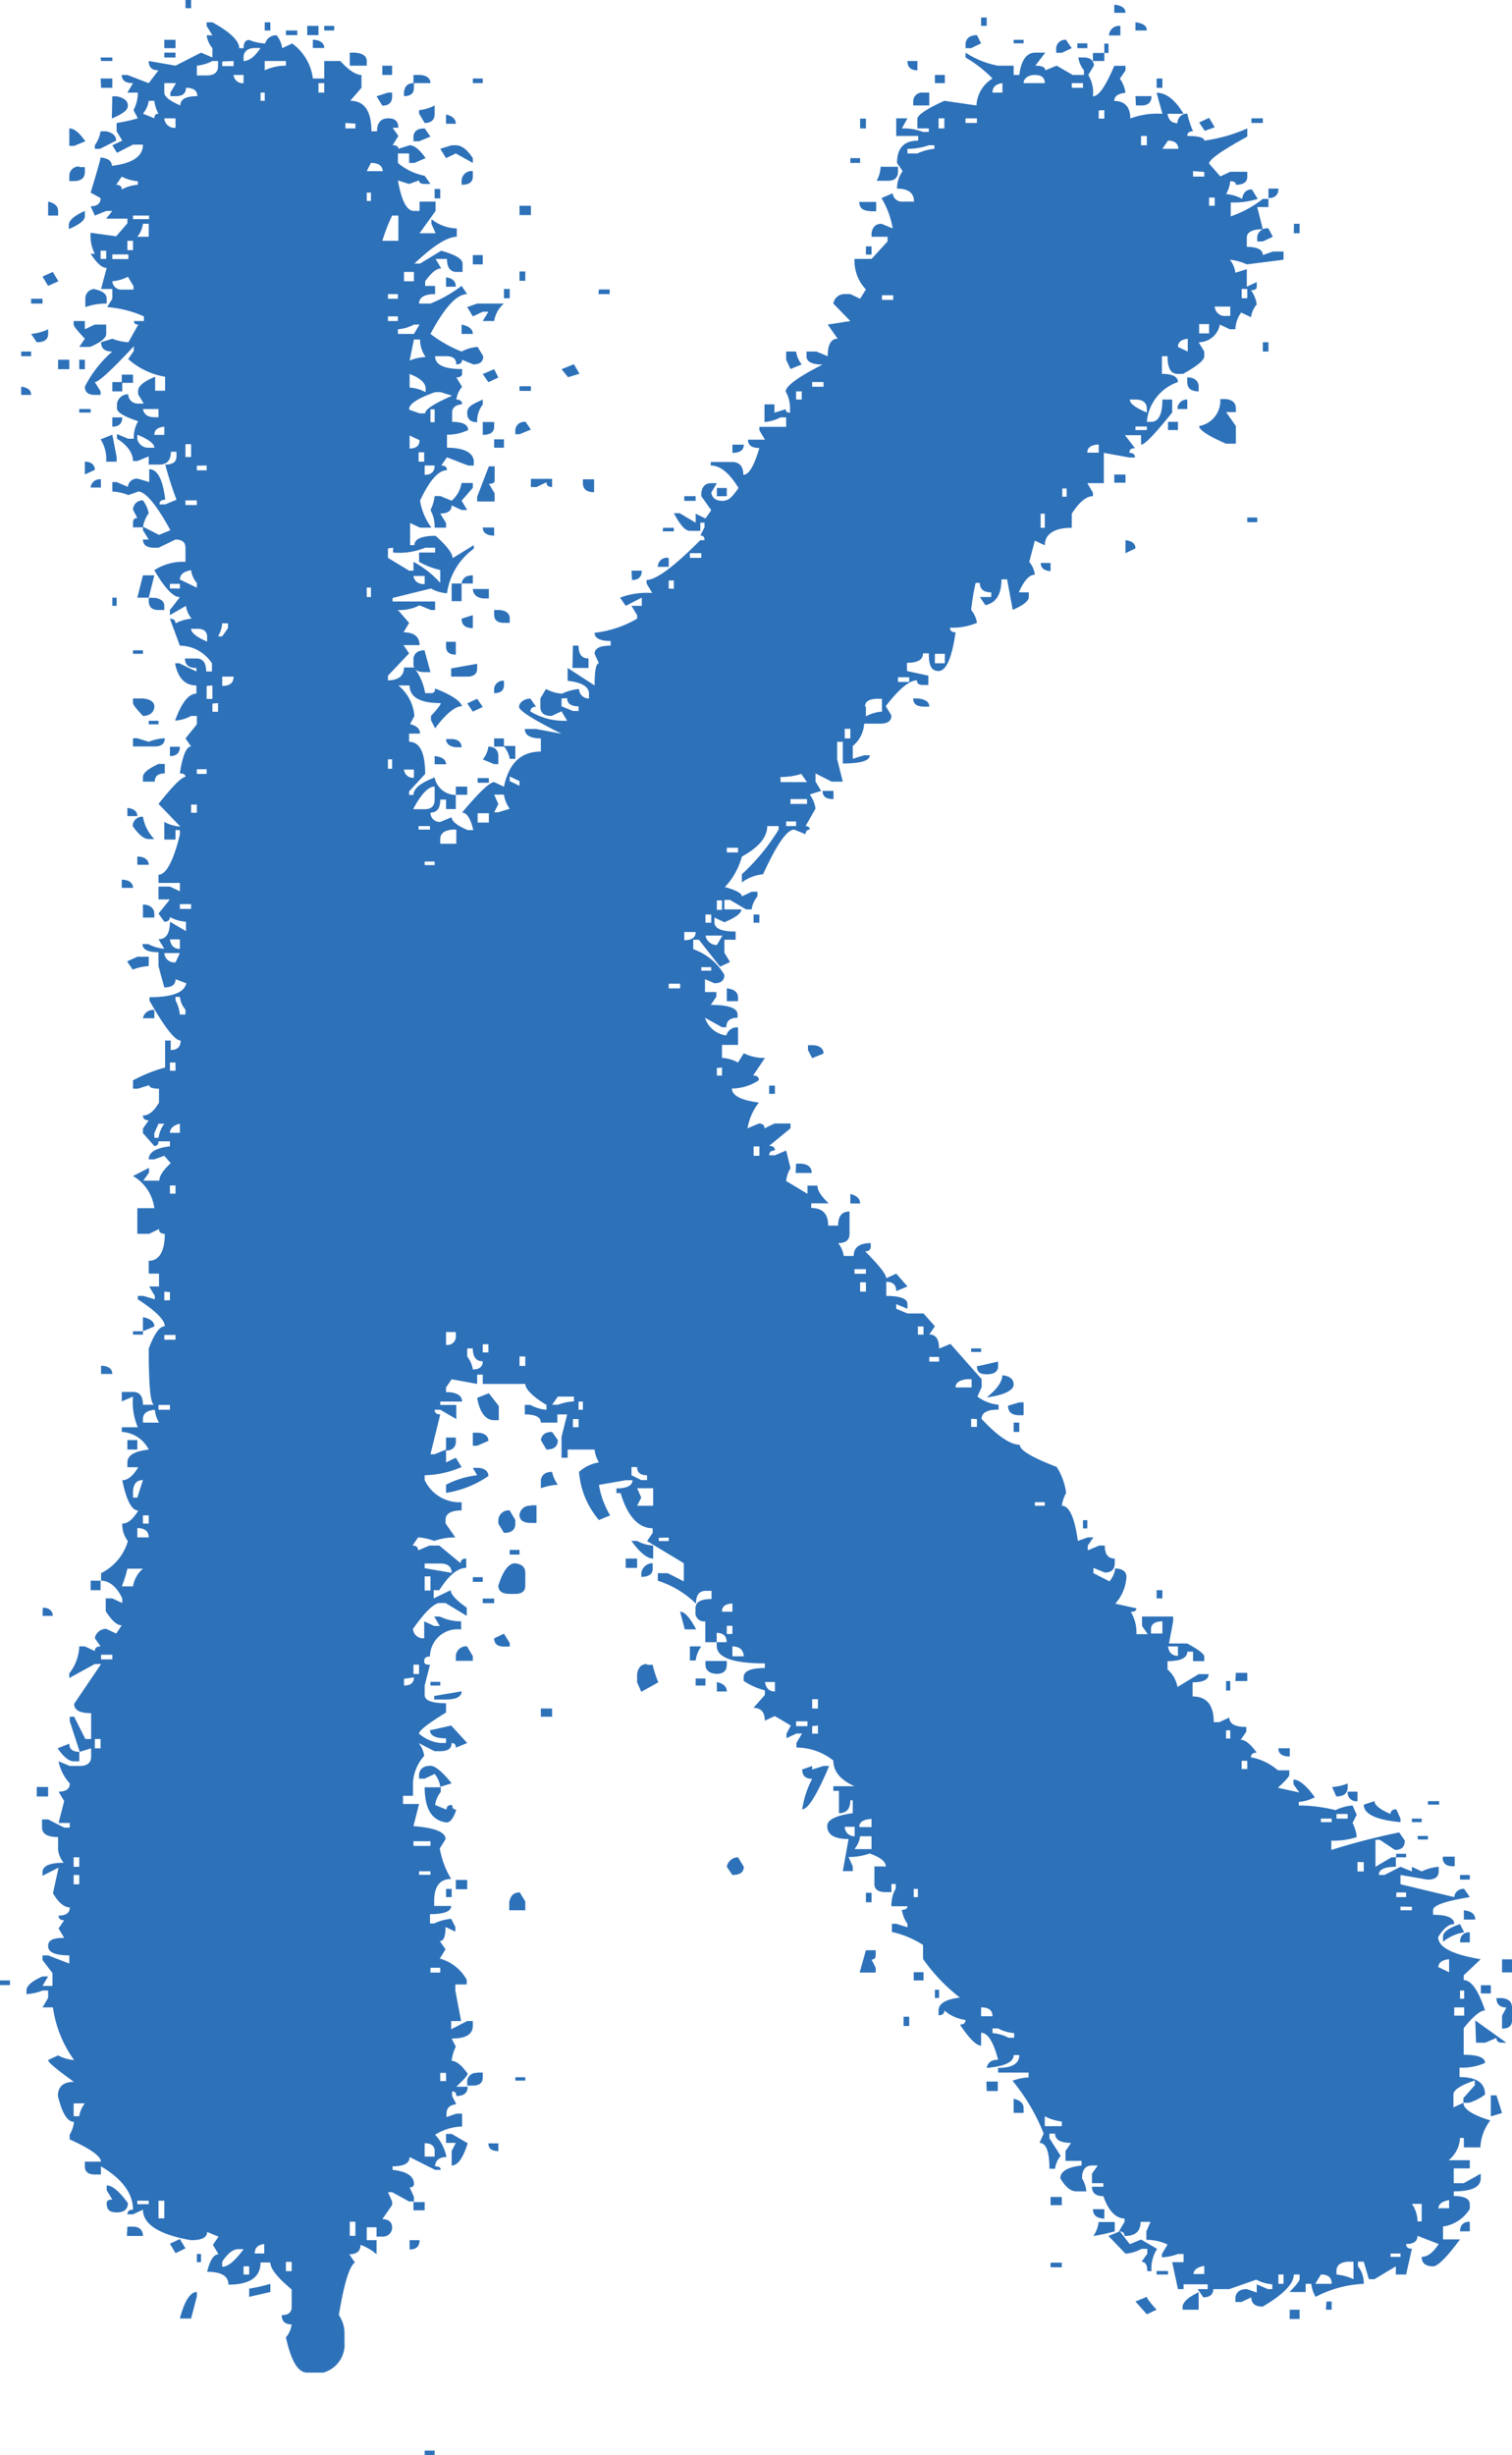 <svg xmlns="http://www.w3.org/2000/svg" viewBox="0 0 94.24 152.93"><g id="Layer_2" data-name="Layer 2"><g id="Layer_1-2" data-name="Layer 1"><path d="M0,123.37H.62v.29H0ZM1.32,21.9h.62v.29H1.32Zm0,2.19c.42.05.62.22.62.51H1.32ZM12.88,1.39h.36C14.35,2,14.91,2.55,14.91,3h.27c0-.34.12-.51.35-.51a3,3,0,0,0,1,.22.69.69,0,0,1,.71-.51,1.65,1.65,0,0,1,.35.8l.62-.29A3.16,3.16,0,0,1,19.5,4.89h.71V3.8h1q.8.87,1.32.87v.8l-.7.81c.88,0,1.32.63,1.32,1.9h.35c0-.54.24-.81.71-.81s.62.25.62.59h-.36l.36.51-.36.58c.24,0,.36.07.36.22l.7-.22c.3,0,.62.27,1,.8l-.7.3H25.5V9.56h-.7v.59a3.64,3.64,0,0,0,1.67.8l.36.51h-.36c-.23,0-.35-.07-.35-.22l-.62.22-.7-.22c.23,1.27.55,1.9,1,1.9h.35v-.58h1v.58l-1,1.39h1l-.26-.59v-.29a2.64,2.64,0,0,0,1.58.58v.52c-.59,0-1.47.56-2.64,1.67h.35l1.32-.8c.89.25,1.33.51,1.33.8v.52h-.36c-.41,0-.61-.27-.61-.81h-.71l.35.59c-.29,0-.61.26-1,.8v.29h.62v.51c-.65,0-1,.2-1,.59h.71a8.42,8.42,0,0,0,1.94-1.1l.35.51c-.65,0-1.41.83-2.29,2.48a8,8,0,0,0,1.94,1.1,2.52,2.52,0,0,1,1-.29l.35.58c0,.34-.21.51-.62.51l-.7-.29c0,.2-.12.29-.36.29,0-.34-.2-.51-.61-.51h-.71c0,.54.56.8,1.68.8v.3c0,.14-.12.22-.36.22l.36.58a1.6,1.6,0,0,0-.36.8c.24,0,.36.1.36.29-.42.05-.62.22-.62.52v.58c.65,0,1,.17,1,.51a3,3,0,0,1-1.32.29v.81c1.11,0,1.67.34,1.67.87V29h-.35l-1.32-.51-.36.51c.24,0,.36.1.36.29-.53,0-1.09.64-1.68,1.9a3.91,3.91,0,0,0,.71,1.68h-.71l-.62-.29v1.38h.27c0-.38.44-.58,1.32-.58.71.63,1.06,1.1,1.06,1.39l1.32-.81v.22a4.14,4.14,0,0,0-1.67,2.78,2.4,2.4,0,0,1-1-.3l-2.39.59v.22h2.65V38h-.26l-.71-.29A2.74,2.74,0,0,1,24.8,38l.7.8-.35.59c.65,0,1,.27,1,.8h-1l.35.51-1.32,1.39v.29c.64,0,1-.27,1-.8h.62a3.56,3.56,0,0,1,.7,1.6h.36c.17,0,.26-.09.26-.29,1,.39,1.56.76,1.68,1.1-.42,0-1,.46-1.68,1.38l-.26-.51V44.6c.41-.44.61-.7.61-.8-1.29,0-1.94-.37-1.94-1.1h-.7a2.76,2.76,0,0,1,1,1.9l-.27.51c.41.1.62.29.62.59H25.5v.51c.65,0,1,.65,1,2l-1,1.09v.22h.27c0-.39.44-.75,1.32-1.09a1.34,1.34,0,0,0,1.32,1.09v.88H27.8v-.59h-.36c0,.54-.2.81-.61.81a.57.57,0,0,0,.61.58l.71-.29c0,.24.32.51,1,.8h.35c-.17-.73-.41-1.09-.7-1.09,1.06-1.27,1.73-1.9,2-1.9l.61.29c.3-1.46,1.06-2.19,2.3-2.19V46c-.65,0-1-.2-1-.59h.7l1.59.3c-1.76-.88-2.65-1.44-2.65-1.68s.3-.51.71-.51l.35.51c-.23,0-.35.1-.35.29a4.06,4.06,0,0,0,1.94.58h.35L35,44.31l-.62.29c-.47,0-.7-.19-.7-.58v-.51l.35-.59a2.4,2.4,0,0,0,1,.29,3.2,3.2,0,0,1,1.06-.29.6.6,0,0,0,.62.59v-.3c0-.43-.44-.7-1.33-.8v-.8l1.68,1.09q0-1.38.27-1.38l-.27-.59c0-.34.32-.51,1-.51v-.29c-.65,0-1-.17-1-.51a6.75,6.75,0,0,0,2.65-.88v-.22l-.35-.58H40v-.51l-1,.51-.35-.51a4.81,4.81,0,0,1,2-.29l-.35-.59v-.22c.58,0,1.7-.82,3.35-2.48h.26c0-.19-.08-.29-.26-.29l.26-.51v-.29h-.26v.51H43c-.29,0-.61-.37-1-1.1h.36l1,.59V32l.61.3.36-.52-.62-.87v-.22c.06-.39.26-.59.62-.59h.35l-.35.59c.06.34.29.51.7.51s.62-.27,1-.8C45.44,29.44,44.88,29,44.3,29v-.22h1.32c.47,0,.71.27.71.8.35,0,.67-.56,1-1.67-.47,0-.71-.18-.71-.52h1.06l-.35-.58v-.22H49V26h-.35a2.57,2.57,0,0,1-1,.29v-1.1h.62v.52l.7-.22c0,.14.09.22.27.22v-.22a2.06,2.06,0,0,0-.27-1.1c0-.34.77-.9,2.3-1.68-.65,0-1-.17-1-.51V21.9h.62l.7.29c0-.73.21-1.09.62-1.09l-.62-.88L53,20l-1.06-1.09a.7.7,0,0,1,.7-.59H53l.61.29.36-.58a2.59,2.59,0,0,1-.71-1.9h1.06l1-1.09v-.29h-1v-.22c.06-.39.26-.59.62-.59l.7.29a5.32,5.32,0,0,0-.7-1.89l.7-.3a.57.57,0,0,0,.62.52h.71c0-.54-.36-.81-1.06-.81a1.84,1.84,0,0,1,.35-1.09l-.35-.51c0-.93.44-1.39,1.32-1.39V8.47H55.86V7.37h.7L56.21,8a3.37,3.37,0,0,1,1.32.22h.36V8h-.71V7.37c.06-.24.62-.61,1.68-1.09l2,.29a2.09,2.09,0,0,1,1-1.68,7.88,7.88,0,0,0-1.68-1.31v-.3a5.7,5.7,0,0,0,2,.81h1v.58h.35c.12-.92.45-1.39,1-1.39h.62l-.62.81c.42,0,.62.1.62.29l.71-.29,1,.58h.7V4.38a1.65,1.65,0,0,1-.35-.8h.35c.42,0,.62.22.62.51l-.35.58A2.1,2.1,0,0,1,68.12,6c.36,0,.8-.64,1.33-1.9h.7v.29l-.35.51a2,2,0,0,1,.35.88c-.47.05-.7.22-.7.51.64,0,1,.36,1,1.09a4.81,4.81,0,0,1,2-.29l-.36-1.31c.59,0,1.15.43,1.68,1.31h-1c.06.39.26.58.62.58A.58.58,0,0,1,74,7.08a6.36,6.36,0,0,0,.36,1.1c-.24,0-.36.09-.36.29.71,0,1.06.1,1.06.29A9.82,9.82,0,0,0,77.74,8v.51c-1.59.87-2.38,1.43-2.38,1.68l.7.8.62-.29h1.06V11c0,.34-.23.51-.71.51,0-.15-.11-.22-.35-.22a2,2,0,0,1-.26.8,2.45,2.45,0,0,1,1,.3c.06-.39.26-.59.61-.59l.36.59a4.87,4.87,0,0,1-1.68.22v.87a6.82,6.82,0,0,0,2-1.09h.35v.51h-.7l.35,1.38c-.65,0-1,.18-1,.52v.58c.65,0,1,.17,1,.51l.62-.22H80v.51l-2.29.29a3.2,3.2,0,0,0-1.06-.29,1.55,1.55,0,0,1,.35.81l.71-.22v1.09l.62-.29v.29c0,.15-.12.22-.36.22a2,2,0,0,1,.36.88,1.6,1.6,0,0,0-.36.8l-.61-.29A1.85,1.85,0,0,0,77,20.51h-.35l-.62-.29a1.34,1.34,0,0,1-1.32,1.1l.35.58v.29c0,.25-.44.61-1.32,1.1h-.35c-.42,0-.62-.37-.62-1.1h-.35v1.1c.64,0,1,.17,1,.51a2.87,2.87,0,0,0-1.94,2.48h.26c.47,0,.71-.46.71-1.39h.61v.81c-1.06,1.31-1.7,2-1.94,2v-.59h-1l.62.81c-.24,0-.35.09-.35.29.23,0,.35.1.35.29h-.35l-1.59-.29v1.89H67.77l.35.59v.22c-.41,0-.85.36-1.32,1.09v.88c-1.12,0-1.68.41-1.68,1.09l-.62-.29L64.15,35a1.56,1.56,0,0,1,.35.8c-.35,0-.67.37-1,1.1h.62v.29c0,.24-.32.51-1,.8l-.35-1.9h-.35c0,.93-.33,1.46-1,1.61l-.35-.51h.71v-.29c-.47,0-.71-.2-.71-.59h-.26A14.36,14.36,0,0,0,60.53,38a1.6,1.6,0,0,1,.36.8,3.92,3.92,0,0,1-1.68.3c0,.19.12.29.35.29-.23,1.6-.59,2.41-1.06,2.41s-.61-.37-.61-1.1h-.36c0,.39-.32.59-1,.59v.51l1.33.29v.58h-.36c-.23,0-.35-.09-.35-.29-.47,0-1.12.54-1.94,1.61l.35.58c0,.34-.23.51-.7.51h-1a1.91,1.91,0,0,1-.71,1.39v.8l.71-.22h.35q0,.51-1.68.51V46.21h-.35V47.3l.35,1.39h-.7l-1-.51v.51l.35.58-.71.22a2,2,0,0,1,.36.88l-.62,1.09c.17,0,.26.08.26.22-.17,0-.26.1-.26.29l-.71-.29c-.47,0-1.12,1-1.94,2.78a2.63,2.63,0,0,0-1.32.51v-.51a12.94,12.94,0,0,0,2.29-2.78v-.22h-.71c0,.69-.52,1.32-1.58,1.9a4.46,4.46,0,0,1-1.06,1.9c.7.19,1.06.39,1.06.58l.61-.29h.36v.29a1.59,1.59,0,0,0-.36.81h-.35l-1-.59h-.35v.59h1.06c0,.24-.36.51-1.06.8l-.62-.29v.29c0,.39.44.58,1.32.58v.51h-.7v.81l.35.58-.62.29-1.32-1.68h-.35v.59a3.62,3.62,0,0,1,1.94,1.6c0,.35-.21.52-.62.52L43.94,61v.8h.71v.29l-.35.51c1.11,0,1.67.2,1.67.59v.21c-.47,0-.7.2-.7.59H45l-1.06-.59a1.59,1.59,0,0,0,1.33,1.1A.69.69,0,0,1,46,64v1.09H45v.81a2.36,2.36,0,0,1,1,.29l.36-.58a2.74,2.74,0,0,0,1.32.29L46.94,67c.24,0,.36.1.36.29a3.07,3.07,0,0,1-1.68.52c0,.43.56.73,1.68.87a3.64,3.64,0,0,0-.71,1.61l.71-.3c.23,0,.35.1.35.3l.62-.3h1v.3l-1.33,1.09c.24,0,.36.1.36.29q-.36,0-.36.3h.36l.7-.3.27,1.1a1.9,1.9,0,0,0-.27.8l1.33.8v-.51h.62c0,.3.23.66.7,1.1H50.56v.29c.71,0,1.06.37,1.06,1.1h.62c0-.59.23-.88.71-.88v1.39c0,.39-.24.58-.71.58a1.65,1.65,0,0,1,.35.8h.62c0-.53.35-.8,1.06-.8v.22c0,.19-.12.29-.35.29q1.32,1.32,1.32,1.68l.62-.29.7.8-.7.29c0-.39-.21-.58-.62-.58v.88q1.32,0,1.32.51v.29l-.7-.29v.29l.7.29h1l.71.8-.35.51c.41,0,.61.3.61.88l.71-.29,1.94,2.19v.51l-.26.58a2.63,2.63,0,0,0,1.32.51v.3c-.71,0-1.06.19-1.06.58,1,1.07,1.79,1.61,2.38,1.61,0,.34.77.8,2.3,1.38A3.94,3.94,0,0,1,66.45,93a2.46,2.46,0,0,0-.27.8c.47,0,.8.73,1,2.19l.62-.22h.35l-.35.51v.3l.71-.3h.35c0,.54.2.81.62.81v.29c0,.39-.21.58-.62.58l-.71-.29V98l1,.51a1.56,1.56,0,0,0,.36-.8c.47,0,.7.22.7.51a2.7,2.7,0,0,1-.7,1.68l1.32.29c0,.15-.12.22-.35.22a2.46,2.46,0,0,1,.35,1.39h.71l-.36-.51v-.59h1.94v.3l-.26,1.38H74c.71.39,1.06.66,1.06.81v.29h-.7v-.59H74c0,.39-.41.59-1.23.59V104a1.84,1.84,0,0,1,.62,1.09l1.32-.8h.62c0,.34-.33.51-1,.51v.88c.88,0,1.32.53,1.32,1.6h.35l.62-.29c0,.39.35.59,1.06.59v.29l-.35.51c.29,0,.61.27,1,.8-.24,0-.36.1-.36.29a3.56,3.56,0,0,1,1.68.81h.71v.29c0,.1-.24.36-.71.8l1.33.29-.36-.51v-.29c.36,0,.8.37,1.33,1.1a2.62,2.62,0,0,1-1,.29v.22a9.76,9.76,0,0,1,2.29.29,3,3,0,0,1,1.06-.29l.26.58-.26.51a2.3,2.3,0,0,1,.26.88,4.47,4.47,0,0,1-1.58.22v.58a42.61,42.61,0,0,1,4.23-1.09l.35.51c0,.39-.2.58-.61.58L86,114.61h-.27v1.68l1-.59H87v.59c-.71,0-1.06.17-1.06.51h.35l1-.51.71.29v-.29l.61.29a3,3,0,0,1,1.06-.29v.29c0,.34-.23.51-.7.51l-1.68-.29v.58l3.35.8a.56.56,0,0,1,.62-.51l.35.51c-1.53.25-2.29.51-2.29.81v.29c.88,0,1.32.19,1.32.58-.35,0-.67.27-1,.81,0,.63.89,1.09,2.65,1.38l-1.06,1v.3c.47,0,.91.63,1.33,1.89-.3,0-.74.37-1.33,1.1V128c.88,0,1.33.17,1.33.51a3.49,3.49,0,0,1-1.59.29v.59c1.06,0,1.59.36,1.59,1.09a3.2,3.2,0,0,1-1,.51h-.35v-.29l.71-.8v-.3c-.88.3-1.33.59-1.33.88v.8l.62-.29c0,.39.56.76,1.68,1.1a2.94,2.94,0,0,0-.62,1.68H91.24v-.59H91a1.91,1.91,0,0,1-.71,1.39h1.32v.51h-1V136h.62l1.06-.59v.29q0,.81-1.68.81v.29c.65,0,1,.17,1,.51v.29a2.34,2.34,0,0,1-1.67,1.1v.8H91q-1.24,1.68-1.68,1.68c-.47,0-.71-.2-.71-.59.36,0,.71-.26,1.06-.8l-1.32-.51c0,.34-.24.51-.71.51,0,.2.12.29.36.29l-.36,1.61H87v-.51l-1.33.8h-.35L85,140.89h-.36v.29a1.66,1.66,0,0,1,.36,1.09,7.13,7.13,0,0,0-3,.81,1.93,1.93,0,0,1-.27-.81h-.35v.51h-1c.41-.43.62-.7.62-.8v-.29h-.36c0,.58-.65,1.24-1.94,2-.47,0-.71-.2-.71-.58l-.61.29H77v-.29c.06-.35.3-.51.71-.51l.62.21v-.51l.7.3h.27v-.3a2.52,2.52,0,0,1-1-.29l-1.68.59h-1c0,.33-.21.51-.62.51l-.35-.51h.62v-.3H73.77v.3h-.35l-.36-1.68h.71v-.51h-.35a3.33,3.33,0,0,1-1,.21v-.21l.35-.59a3.1,3.1,0,0,0-1.32-.29V139l.26-.59h-.62c0,.59-.32.88-1,.88,0-.2-.12-.29-.35-.29l.35-.59v-.21c-.53,0-1-.47-1.32-1.39-.47,0-.71-.2-.71-.59h.71V136h-.71v-.59l.36-.51h-.36c-.41,0-.62.27-.62.8a1.89,1.89,0,0,1,.27.81h-.62c-.35,0-.68-.27-1-.81,0-.43.44-.7,1.32-.8v-.29h-1V134l.35-.51c-.65,0-1-.19-1-.58h-.35v.29l.7,1.1a1.53,1.53,0,0,0-.35.8h-.35c0-1.07-.21-1.61-.62-1.61l.26-.58a12.28,12.28,0,0,0-1.94-3.29,3.26,3.26,0,0,1,1-.21v-.3H62.21v-.29c.88,0,1.32-.27,1.32-.8h-.35c0,.44-.56.7-1.68.8.06-.34.3-.51.71-.51-.29-1.12-.65-1.68-1.06-1.68v.8c-.29,0-.73-.43-1.32-1.31.23,0,.35-.1.35-.29a2.45,2.45,0,0,1-1.32-.59q0,.3-.36.3v-.3c0-.43.45-.7,1.33-.8a11.13,11.13,0,0,1-2.3-2.41v-.87a5.9,5.9,0,0,0-1.94-.81v-.51h.27l.7.22v-.22a2,2,0,0,1-.35-.87c.23,0,.35-.08.35-.22h-1a2.06,2.06,0,0,1,.27-1.1v-.29h-.27v.51h-.35c-.47,0-.71-.17-.71-.51v-1.09h.71c0-.3-.32-.56-1-.81a3.81,3.81,0,0,1-1.32.22l.26.59v.29h-.62l.36-2c-.89,0-1.33-.27-1.33-.81,0-.39.53-.65,1.59-.8v-.8H53c0,.53-.24.8-.71.8v-1.39h-.35v-.29h1.32c-.88-.39-1.32-.92-1.32-1.6a3.73,3.73,0,0,0-2.3-.81v-.29l.35-.58h-.35l-.62.29V108l.27-.51-1-.59-.62.29c0-.53-.24-.8-.71-.8l.71-.8v-.29a4.35,4.35,0,0,1-1.32-.59v-.22c0-.39.44-.58,1.32-.58v-.29c-2,0-3-.37-3-1.1v-.22h.62c0-.39-.21-.58-.62-.58v.58h-.71V101a.53.53,0,0,1-.61-.59v-.22c0-.39.32-.58,1-.58v-.51h-.36c-.41,0-.61.27-.61.8A6,6,0,0,0,41,98.47V98h.62l1,.51V97.38L40.33,96l.35-.51v-.29c-.88,0-1.56-.73-2-2.19h-.26v-.29c.64,0,1-.17,1-.51H39l-1.67.29a5.41,5.41,0,0,0,.7,1.9l-.7.29a5.25,5.25,0,0,1-1.24-3,2.43,2.43,0,0,1,1.24-.59,1.9,1.9,0,0,1-.27-.8H35.38v.51H35V89.5l.35-1.39h-.61v.51H33.71c0-.34-.33-.51-1-.51v-.59h.35a2.45,2.45,0,0,0,1,.3v-.3c-.88-.53-1.32-1-1.32-1.31H30.09v-.58h-.35v.58l-1.59-.29-.35.51v.29c.64,0,1,.2,1,.59H27.44v.21h1v.88l-1-.58h-.35c0,.19.12.29.35.29l-.61,2.48h.26l.71-.29v.8l.61-.29.36.58a6.08,6.08,0,0,1-2.3.51v.3a2.4,2.4,0,0,0,2.3,1.38v.51c-.65,0-1,.2-1,.59v.22l.61.87a4.06,4.06,0,0,0-1.32.22,3.35,3.35,0,0,0-1-.22l-.35.51c.23,0,.35.1.35.3l.71-.3h.61l1.33,1.1c0-.19.11-.29.35-.29v.58c-.53,0-1.09.46-1.68,1.39h-.35v.51l1.06-.51c0,.24.32.61,1,1.09v.51l-1.32-.8h-.36c-.35,0-.91.54-1.67,1.61a.62.62,0,0,0,.7.58V101l.62.29h.35l-.35-.59h.35a3,3,0,0,0,1.33.3v.51a1.71,1.71,0,0,0-1.94,1.68c-.24,0-.36.09-.36.29s.12.22.36.22L26.47,105v.59c0,.34.44.51,1.33.51v.58c-1.12.69-1.68,1.12-1.68,1.32a2.42,2.42,0,0,0,1.32.58h.36v-.29c-.65,0-1-.17-1-.51.05,0,.5-.1,1.32-.29l1,1.09-.71.29c0-.19-.08-.29-.26-.29,0,.34-.24.51-.71.51h-.35l-1-.51a1.65,1.65,0,0,1,.35.8,2.74,2.74,0,0,0-.7,1.68v.81h-.62v.51h1l-.35,1.38c1.35.1,2,.37,2,.81l-.36.58a5.5,5.5,0,0,0,.71,1.9c-.71,0-1.06.46-1.06,1.39v.29h1.06q0,.51-1.32.51v.58h.26a3.2,3.2,0,0,1,1.06-.29l.26.51v.29l-.61-.29c0,.59-.12.88-.36.88l.36.51-.36.58a2.73,2.73,0,0,1,1.68,1.32v.29h-.71V124l.36,1.9h-.62v.51l1-.51h.35v.29c0,.54-.44.8-1.32.8l.26.51a2.56,2.56,0,0,0-.26.88c.29,0,.62.27,1,.8,0,.1-.24.37-.71.81h.71c0,.39-.24.58-.71.58,0-.19-.08-.29-.26-.29v.29l.26.51c-.41.05-.61.24-.61.59v.21l.61-.21h.36v.8a3.38,3.38,0,0,0-1.68.51,2.9,2.9,0,0,1,.71,1.39c-.47,0-.71.24-.71.58.24,0,.35.07.35.22h-.35l-1.59-.8c0,.39-.35.58-1.06.58v.22c.89.1,1.33.39,1.33.88q0,.21-.27.21l.27.59v.29H25.5l-1.06-.58h-.26l.26.58v.22l-.61.88c.41,0,.61.21.61.51s-.2.58-.61.58h-.36v-.58h-.61v.8h.61v.88a3.13,3.13,0,0,0-1-.59c0,.39-.23.59-.7.59l.35.51c-.35.24-.68,1.33-1,3.28a1.94,1.94,0,0,1,.35,1.1v.58a1.81,1.81,0,0,1-1.32,1.9H19.15c-.59,0-1-.73-1.33-2.19a1.59,1.59,0,0,0,.36-.81c-.41,0-.62-.19-.62-.58.41,0,.62-.17.62-.51v-1.09c-.88-.73-1.33-1.29-1.33-1.68h-.61c0,.92-.68,1.38-2,1.38,0-.53-.44-.8-1.33-.8.18-.73.41-1.09.71-1.09l-.35-.59.35-.51-.71-.29c0,.34-.32.51-1,.51-2-.34-3-1-3-1.9l-.62.29H7.94c0-.19.12-.29.35-.29,0-1-.67-1.92-2-2.7v.51H5.91c-.41,0-.62-.17-.62-.51v-.29h1c0-.34-.65-.8-1.95-1.39v-.29a1.9,1.9,0,0,0,.27-.8c-.41,0-.74-.54-1-1.61,0-.58.32-.88,1-.88C3.53,128.91,3,128.48,3,128.33l.62-.29a2.52,2.52,0,0,0,1,.29,7.28,7.28,0,0,1-1.32-3.28H2.65l.35-.59V124H2.65a3,3,0,0,1-1,.22V124c0-.29.32-.58,1-.88H3l-.35.59h.62v-.8l-.62-.81v-.29H3l1.32.51v-.51c-.88,0-1.32-.19-1.32-.58s.33-.51,1-.51l-.35-.59.35-.51c-.23,0-.35-.1-.35-.29.47,0,.7-.17.7-.51-.35,0-.7-.29-1.05-.88l.35-1.6-1,.51v-.22c0-.39.44-.59,1.32-.59a1.62,1.62,0,0,1-.35-.8v-.8c-.65,0-1-.2-1-.59v-.51H3l1,.51h.35v-.29h-.7L4,112.2l-.35-.59c.47,0,.7-.17.7-.51a2.88,2.88,0,0,1-.7-1.38l.7.29h.62c.47,0,.71-.2.71-.59v-.51l-.71.22-.62-1.9v-.29h.27l.7,1.39h.36v-1.61c-.71,0-1.06-.19-1.06-.58l1.68-2.48H5.91l-1.59.87v-.29a2.87,2.87,0,0,0,.62-1.68h.35l.62.29c0-.19.12-.29.36-.29l-.36-.51a.71.71,0,0,1,.71-.58l.62.29.35-.51c-.3,0-.62-.29-1-.88v-.8H7l.62.29v-.29c-.35-.73-.8-1.1-1.32-1.1V98a3.22,3.22,0,0,0,1.67-2,1.7,1.7,0,0,1-.35-1.09c.35,0,.67-.27,1-.81-.41,0-.74-.63-1-1.89.35,0,.67-.27,1-.81H7.94V91.1c0-.44.44-.7,1.33-.8a2,2,0,0,0-1.68-1.1v-.29h1A3.94,3.94,0,0,1,8.29,87l-.7.3v-.59h.7c.42,0,.62.27.62.8h.71c-.24,0-.35-1.16-.35-3.5.35-.92.67-1.39,1-1.39q0-.59-1.68-1.68v-.21h.35l.71.21v-.21l-.35-.59h.61v-.8H9.27v-.8c.64,0,1-.56,1-1.68q-.36,0-.36-.3l-.61.3H8.56V75.26H9.62a2.72,2.72,0,0,0-1.33-2l1-.51v.29l-.36.51h1c0-.29.24-.66.71-1.09L10.24,72l-.62.22H9.27q0-.66,1.32-.81V71.1H9.88c0,.19-.09.29-.26.29l-.71-.8V70.3l.36-.51q-.36,0-.36-.3c.36,0,.68-.26,1-.8v-.87c-.41,0-.61-.08-.61-.22l-.71.22H8.29V67.3a9.51,9.51,0,0,1,2-.8V64.82h.35v.59c.41,0,.62-.2.62-.59-.36,0-1-.82-1.94-2.48v-.22c1.41,0,2.17-.29,2.29-.87L10.94,61c0,.34-.23.51-.7.51l-.36-1.32v-.87c-.64,0-1-.17-1-.51h.36a2.52,2.52,0,0,0,1,.29l-.36-.59c.47,0,.71-.36.71-1.09l1,.58v-.58a2.52,2.52,0,0,1-1-.29c0,.19-.12.29-.35.29l-.36-.51.71-.88H9.88v-.8h.71l.62.29V55H9.88v-.51c.47,0,.92-.83,1.33-2.49v-.29h-.27v.59h-.7v-1.1a2.36,2.36,0,0,0,1,.29L9.88,50.08c.89-1.12,1.44-1.68,1.68-1.68,0-.15-.12-.22-.35-.22.17-1.12.41-1.68.7-1.68L11.56,46l.71-.88V44.6h-.36a2.36,2.36,0,0,1-1,.29c.41-1.12.85-1.68,1.33-1.68V42.7c-.71,0-1.15-.46-1.33-1.38h.27l1.06.51v-.22c-.48,0-.71-.19-.71-.59h.71c.41,0,.61.27.61.81h.36v-.51a2.42,2.42,0,0,0-2-1.1l-.62-1.68c.23,0,.35.1.35.29a2.57,2.57,0,0,1,1-.29,1.65,1.65,0,0,1-.35-.8l-1,.58V38l.62-.8q-.62,0-1.59-1.68A3.26,3.26,0,0,1,11.56,35v-.88c0-.34-.21-.51-.62-.51l-1.06.51H9.62c-.47,0-.71-.17-.71-.51h.36l-.36-.58v-.22l1,.51.71-.29c-.88-1.61-1.56-2.41-2-2.41l-.62.22a3,3,0,0,0-1-.22v-.59h.27l.7.3a.56.56,0,0,1,.62-.51l.71.21v-.8c.52,0,.85.64,1,1.9-.24,0-.36.1-.36.29h.36l.7-.29a22.24,22.24,0,0,1-.7-2.19c.47,0,.7-.17.7-.51v-.29h-.35c0,.53-.24.8-.71.8H9.27v-.51l-.71.29H8.29c0-.48-.35-1-1-1.39v-.29l.7.29h.35a2,2,0,0,1,.27-1.09c-.88-.29-1.32-.56-1.32-.8v-.3a.7.7,0,0,1,.7-.58.59.59,0,0,0,.62.58h.35l-.35-.58v-.22c0-.29.35-.58,1.06-.87v.87h.62v-.87a4.62,4.62,0,0,1-2.3-1.1l.35-.51v-.29C6.94,23.07,6.15,23.8,5.91,23.8l.36.58v.22H5.91c-.41,0-.62-.17-.62-.51A7.16,7.16,0,0,1,7,21.9c-.47,0-.7-.19-.7-.58L7,21.1a3.35,3.35,0,0,0,1,.22l.62-1.1c-.18,0-.27-.07-.27-.22h.62v-.29a6.92,6.92,0,0,0-2.29-.58L7,18.61V18h-.7l.35-1.31c-.3,0-.62-.3-1-.88h.26a2.4,2.4,0,0,1-.26-1.31l1.59.22.7-.81v-.29H6.62L7,13.14H6.62l-.71.29-.26-.58c.41,0,.62-.17.62-.51L5.65,12c.41-1.36.62-2.09.62-2.19.47.05.7.22.7.52,1.29-.15,1.94-.59,1.94-1.32H8.29l-1,.51L7,9.05l.62-.29-.35-.58V7.66a9.7,9.7,0,0,0,1.32-.29l-.27-.51a2.29,2.29,0,0,0,.27-1.09H7.94l.35-.59c-.47,0-.7-.17-.7-.51h.35l1.33.51.61-.8c-.41,0-.61-.19-.61-.58l1.67.29,1.59-.81.71.3V3a1.56,1.56,0,0,1-.36-.8h.36l-.36-.58ZM1.94,18.61h.71v.3H1.94ZM3,20.51v.29c0,.35-.23.52-.71.52l-.35-.52A3,3,0,0,0,3,20.51Zm-.71,90.81H3v.59H2.29Zm1-94.38.35.58L3,17.81l-.35-.58Zm-.62,83.21c.41,0,.62.22.62.51H2.65ZM3,12.56c.41.09.62.29.62.58v.29H3Zm.62,9.85h.7V23h-.7Zm.7,86.21c0,.34.21.51.62.51v.59H4.59c-.29,0-.62-.27-1-.81ZM4.32,8c.3,0,.62.26,1,.8l-.7.29H4.32Zm.62,2.41h.35v.29c0,.39-.23.58-.7.58H4.32V11A.59.59,0,0,1,4.94,10.37Zm.35,2.77v.29c0,.25-.32.51-1,.8v-.29C4.32,13.7,4.65,13.43,5.29,13.14ZM4.59,20h.7v.51l.62-.29h.71v.58c0,.25-.33.52-1,.81H4.94l.35-.51c-.46-.49-.7-.78-.7-.88Zm0,95.7v.59h.35v-.59Zm0,1.1v.58h.35v-.58Zm0,14.23v.8h.35a1.65,1.65,0,0,1,.35-.8ZM4.94,22.41h.35V23H4.94Zm0,3.07h.71v.22H4.94Zm1-7.45c.47.1.71.29.71.58v.3a3.91,3.91,0,0,0-1.33.22v-.52A.59.59,0,0,1,5.91,18ZM5.29,28.76c.42,0,.62.22.62.51l-.62.29Zm1,1.1v.51H5.65A.56.56,0,0,1,6.27,29.86ZM5.65,98.47h.62v.59H5.65ZM6.27,8.18h.35c.41.09.62.29.62.58l-1,.51H5.91V9.05A2,2,0,0,0,6.27,8.18ZM5.91,108.33v.58h.36v-.58ZM6.27,3.58H7V3.8h-.7Zm0,1.31H7v.58h-.7Zm0,10.73v.51h.35v-.51ZM7,27.08l.27,1.39v.29H6.62a2.27,2.27,0,0,0-.35-1.39Zm-.7,58c.47,0,.7.21.7.51h-.7Zm0,18v.29H7v-.29Zm.35,33.06c.35,0,.79.37,1.32,1.1,0,.39-.23.58-.7.58s-.62-.19-.62-.58c0-.15.12-.22.35-.22l-.35-.58ZM7,6h.27c.47.09.7.29.7.58s-.32.51-1,.8Zm0,9.85v.29h1v-.29Zm0,1.68a.56.56,0,0,0,.62.51h.7v-.22l-.35-.58A2.52,2.52,0,0,1,7,17.52ZM7,23.8h.62v.58H7ZM7,26h.62c0,.39-.21.58-.62.58ZM7,37.23h.27v.51H7ZM7.59,11l-.35.51c.23,0,.35.1.35.29a2.52,2.52,0,0,1,1-.29v-.22A2.52,2.52,0,0,1,7.59,11Zm0,12.34h.7v.51h-.7Zm0,31.46c.47,0,.7.22.7.51h-.7Zm.35,42.92a6.87,6.87,0,0,1-.35,1.1h.7a1.83,1.83,0,0,1,.62-1.1ZM7.94,15v.58h.35V15Zm0,35.33c.41.05.62.22.62.51H7.94Zm.62,9.27h.71v.58a3.4,3.4,0,0,0-1,.22l-.35-.51ZM7.94,89.71h.62v.59H7.94Zm0,49h.35c.42,0,.62.24.62.58h-1ZM8.29,13.43v.22h1v-.22Zm.62,17.74a2.06,2.06,0,0,1,.36.8,2,2,0,0,0-.36.88H8.29v-.29c0-.2.09-.29.27-.29l-.27-.52A.59.59,0,0,1,8.91,31.17Zm-.62,9.34h.62v.22H8.29Zm0,3h.62c.47.05.71.22.71.51s-.24.58-.71.58c-.41-.44-.62-.7-.62-.8Zm0,2.48h.27l.71.22a3,3,0,0,1,1-.22c0,.34-.21.51-.62.51H8.29Zm.62,4.89a2.61,2.61,0,0,0,.71,1.39H9.27c-.3,0-.62-.27-1-.81A.59.59,0,0,1,8.91,50.88ZM8.29,82.93h.62v.21H8.29ZM8.29,93v.29h.27l.35-1.09C8.5,92.2,8.29,92.46,8.29,93Zm.62-79.06a1.64,1.64,0,0,1-.35.81h.71v-.81ZM8.56,27.08v.29a.7.7,0,0,0,.71.52h.35C9.62,27.64,9.27,27.37,8.56,27.08Zm.35,8.76h.71l-.35,1.39H8.56ZM8.56,53.36c.47,0,.71.22.71.51H8.56Zm0,41.83v.58h.71C9.27,95.38,9,95.19,8.56,95.19Zm0,41.9v.22h.71v-.22ZM9.27,6.28a1.6,1.6,0,0,1-.36.8l.71.29c0-.19.09-.29.26-.29a2,2,0,0,1-.26-.8Zm-.36,19.2c.06.34.3.51.71.51h.26v-.51Zm1,22.11h.36v.59c-.42,0-.62.17-.62.51H8.91V48.4C8.91,48.15,9.24,47.89,9.88,47.59Zm-1,8.76c.47,0,.71.25.71.59v.22H8.91Zm.71,6.57v.51H8.91A.63.63,0,0,1,9.62,62.92ZM8.91,82.05c.47.1.71.29.71.58l-.71.3Zm0,6.35v.22h1a2,2,0,0,1-.26-.8C9.15,87.87,8.91,88.06,8.91,88.4Zm0,6v.51h.36v-.51Zm.36-57.16h.35c.41.05.62.22.62.51V38H9.88c-.41,0-.61-.19-.61-.58Zm0,7.66h.61v.22H9.27Zm.35-17.81h.62v-.51C9.82,26.62,9.62,26.79,9.62,27.08ZM9.88,70l-.26.59v.29h.26a2,2,0,0,1,.36-.88Zm0,17.52v.3h.71v-.3Zm0,49.57v1.1h.36v-1.1ZM10.24,2.48h.7V3h-.7Zm0,.8h.7v.3h-.7Zm0,1.9v.59c0,.24.32.51,1,.8,0-.39.35-.58,1.06-.58,0-.34-.24-.52-.71-.52,0,.35-.21.52-.62.52h-.35V5.77l.35-.59Zm0,2.19a.63.63,0,0,0,.7.59V7.37Zm0,52a.62.62,0,0,0,.7.58l.27-.58Zm0,21.09V81h.35v-.51Zm0,2.7v.3h.7v-.3Zm.35-46.79v.29h.62v-.29Zm0,10.15h.62c0,.39-.21.58-.62.58Zm0,12c.06.39.26.59.62.59v-.59Zm0,7.67v.51h.35v-.51Zm0,4.38h.62V70C10.8,70.1,10.59,70.3,10.59,70.59Zm0,3.28v.51h.35v-.51Zm.62,65.63.35.58-.62.3-.35-.59Zm-.27-77.38v.22a2.36,2.36,0,0,1,.27.88h.35v-.3a1.53,1.53,0,0,1-.35-.8Zm.27-26,1.06.51v-.29a1.56,1.56,0,0,1-.36-.8C11.44,35.6,11.21,35.79,11.21,36.13Zm0,20.22v.3h.7v-.3Zm1.06,86.43v.3l-.36,1.38h-.7C11.5,143.34,11.85,142.78,12.27,142.78ZM11.56,0h.35V.51h-.35Zm0,27.67v.8h.35v-.8Zm0,3.5v.29h.71v-.29Zm.35,8c0,.24.33.51,1,.8v-.29c0-.34-.2-.51-.61-.51Zm0,10.95v.51h.36v-.51Zm.36-46v.58h.61c.47,0,.71-.19.71-.58V3.8h-.35A2.62,2.62,0,0,1,12.27,4.09Zm0,24.89v.29h.61V29Zm0,18.91v.29h.61v-.29Zm0,92.49h.26v.51h-.26Zm.61-97.68v.81h.36V42.7Zm.36,1.1v.51h.35V43.8Zm.61-5a1.85,1.85,0,0,1-.26.81h.26l.36-.51v-.3Zm0-35v.29h.71V3.8Zm0,38.32v.58c.47,0,.71-.19.71-.58Zm0,98.77v.29c.36,0,.8-.37,1.33-1.1h-.27C14.56,140.08,14.21,140.35,13.85,140.89ZM14.56,4.67a.56.56,0,0,0,.62.51V4.67Zm.62-1.09V3.8c.35,0,.7-.27,1.06-.81h-.36C15.41,3,15.18,3.24,15.18,3.58Zm0,137.6v.51h.35v-.51Zm1.67,1.09v.51l-1.32.3v-.51A9.92,9.92,0,0,0,16.85,142.27Zm-1-1.89h.62v-.59C16.09,139.84,15.88,140,15.88,140.38ZM16.24,5.77v.51h.26V5.77Zm.26-4.38h.35V1.9H16.5Zm0,2.41v.58a3.1,3.1,0,0,1,1.32-.29V3.8Zm1.32-1.9h.71v.29h-.71Zm0,139v.58h.36v-.58ZM19.15,1.61h.7v.58h-.7Zm.35.87c.47,0,.71.22.71.51H19.5Zm.35,2.7v.59h.36V5.18Zm.36-3.57h.62V1.9h-.62Zm1.32,6.05V8h.62v-.3Zm.27-4.38h.35c.47.05.71.22.71.52v.29H21.8Zm0,135.12v.88h.35v-.88ZM23.12,10.15l-.26.51h1C23.83,10.32,23.59,10.15,23.12,10.15ZM22.86,12v.52h.26V12Zm0,24.6v.59h.26v-.59ZM24.18,5.77h.26V6c0,.39-.2.58-.61.58L23.47,6Zm-.35-1.68h.61v.58h-.61Zm.61,9.34A11.36,11.36,0,0,0,23.83,15h1V13.43Zm-.26,4.89v.29h.62v-.29Zm0,1.39V20h.62v-.29Zm0,14.45v.59l1.32.8h.27V35a6.06,6.06,0,0,1,1.67,1.31v-.8A4.88,4.88,0,0,1,26.12,35v-.58h1v-.3h-.62a4.26,4.26,0,0,1-2,.3v-.3Zm0,13.14v.59h.26V47.3Zm.62-26.79v.29h1l.35-.58h-.35A2.44,2.44,0,0,1,24.8,20.51Zm1-15.33v.29c0,.35-.21.52-.62.52V5.77C25.21,5.38,25.41,5.18,25.77,5.18Zm-.62,11.76v.58h.62v-.58Zm0,31a.56.56,0,0,0,.62.51v-.51Zm0,56.64V105c.41,0,.62-.17.62-.51Zm.62-83.43-.27,1.31a3,3,0,0,1,1-.22,1.91,1.91,0,0,1-.35-1.09Zm-.27,2.19v.8a2.52,2.52,0,0,1,1,.29v-.29C26.47,23.8,26.15,23.53,25.5,23.29Zm0,2.19.62.22h.35c0-.25.56-.61,1.68-1.1l-.71-.22h-.35C26,24.82,25.5,25.18,25.5,25.48Zm0,1.6v.81c.41,0,.62-.18.62-.52Zm0,112.42h.62c0,.39-.21.58-.62.58ZM25.77,4.67h.35c.47,0,.71.22.71.51H25.77ZM26.47,8l.36.51-.71.29h-.35V8.47C25.83,8.13,26.06,8,26.47,8Zm-.7,27.88c.06.34.29.51.7.51v-.51Zm.7,4.67.36,1.32h-.36c-.47,0-.7-.17-.7-.51V41C25.83,40.68,26.06,40.51,26.47,40.51Zm-.7,9.86h.7c.41,0,.62-.2.62-.59V49C26.68,49,26.24,49.49,25.77,50.37Zm0,53.29v.58h.35v-.58Zm0,11v.29h1.06v-.29Zm0,22.48h.7v.51h-.7ZM27.09,6.57v.51c0,.39-.21.58-.62.58l-.35-.58V6.86A2.57,2.57,0,0,0,27.09,6.57Zm-1,21.61v.58h.35v-.58Zm0,23.28v.22h.71v-.22ZM26.83,110c.29,0,.73.36,1.32,1.09l-.71.22a1.56,1.56,0,0,0-.35-.8l-.62.29h-.35v-.29C26.18,110.18,26.41,110,26.83,110Zm-.71,6.57v.22h.71v-.22ZM26.47,29v.58c.41,0,.62-.19.62-.58Zm0,24.67v.22h.62v-.22Zm0,43.73v.29l1.68.29c0-.39-.24-.58-.71-.58Zm0,.8v.88h.36v-.88Zm0,13.14h1v.29a1.64,1.64,0,0,0-.35.81l.71.29c0-.2.11-.29.35-.29,0,.19.09.29.26.29-.17.53-.38.8-.61.8C26.91,113.41,26.47,112.68,26.47,111.32Zm0,22.19v.81h.62V134C27.09,133.68,26.88,133.51,26.47,133.51Zm0,19.13h.62v.29h-.62Zm.36-127.16v.8h.26v-.8Zm1.94,4.59h.7v.3l-.7.8.35.58h-.35l-.62-.29c0,.34-.24.51-.71.51l.36.59v.29h-.71a2.18,2.18,0,0,0-.26-1.1,2.52,2.52,0,0,0,.26-.87h.35l.71.29A1.83,1.83,0,0,0,28.77,30.07Zm-1.94,74.68h.61V105h-.61Zm0,17.81v.3h.61v-.3Zm.26-110.81h.35v.59h-.35Zm0,35.33c.47.05.71.22.71.51h-.71Zm1.68,58.26c0,.34-.33.51-1,.51h-.71v-.22ZM28.15,9.05h.26c.36,0,.71.27,1.06.8v.3l-1.06-.59-.61.29-.36-.58Zm-.71,43.22v.29h1v-.88h-.26C27.68,51.73,27.44,51.93,27.44,52.27Zm0,76.86v.51h.36v-.51Zm.36-122c.41.1.61.29.61.58H27.8Zm0,10.15c.41.05.61.24.61.58H27.8Zm0,22.7h.61v.8c-.41,0-.61-.17-.61-.51Zm0,6.06h.35c.41,0,.62.22.62.51h-.36C28,46.5,27.8,46.33,27.8,46Zm0,36.94v.8a.53.53,0,0,0,.61-.59v-.21Zm0,6.57h.61v.21a.53.53,0,0,1-.61.59Zm1.67,1.89h.27c.47,0,.7.22.7.51A6.43,6.43,0,0,1,27.8,93v-.51a5.54,5.54,0,0,1,1.94-.59ZM27.8,117.67h.35v.51H27.8Zm0,15.26h.35l1,.58c-.29.93-.62,1.39-1,1.39V134l.26-.51H27.8Zm.35-96.58h.62v1.1h-.62Zm1.59,5v.29c0,.34-.21.51-.62.51h-1v-.51ZM28.41,49h.71v.51h-.71Zm.71,53.58.35.59v.29H28.41v-.29A.64.64,0,0,1,29.12,102.56Zm-.71,14.53h.71v.58h-.71ZM29.47,10.66V11c0,.34-.23.51-.7.51v-.22A.62.62,0,0,1,29.47,10.66Zm-.7,9.56c.47.1.7.29.7.58h-.7Zm.7,15.62v.51h-.7C28.83,36,29.06,35.84,29.47,35.84Zm0,2.48v.81c-.47,0-.7-.2-.7-.59Zm.27-19.41h1.67A1.79,1.79,0,0,0,30.8,20h-.71l.35-.58h-.35l-.62.29-.35-.58Zm.35,6v.29a1.69,1.69,0,0,0-.35,1.1c-.42,0-.62-.19-.62-.58S29.44,25.18,30.09,24.89Zm-.35,18.62.35.51-.62.29-.35-.51ZM29.12,84v.51a1.65,1.65,0,0,1,.35.8c.41,0,.62-.17.62-.51-.41,0-.62-.26-.62-.8Zm.62,45.11h.35v.3c0,.34-.21.51-.62.51h-.35v-.3A.56.56,0,0,1,29.74,129.13ZM29.47,4.89h.62v.29h-.62Zm0,11h.62v.58h-.62Zm0,20.8h1v.59h-.35C29.68,37.23,29.47,37,29.47,36.64Zm0,52.56h.27c.47,0,.7.22.7.51l-.7.3h-.27Zm0,9h.62v.29h-.62Zm1-69.2h.36v.88q0,.21-.36.21l.36.59v.51H29.74v-.29Zm-.7,19.42h.7v.29h-.7Zm0,2.19v.58h.7v-.58Zm.7,36.13.62.8v.88H30.8c-.53,0-.89-.46-1.06-1.39ZM30.8,23l.26.52-.62.29-.35-.51Zm-.71,3.29h.71v.29c0,.34-.24.51-.71.51Zm0,6.57h.71v.51C30.33,33.36,30.09,33.19,30.09,32.85Zm.35,13.65c.41,0,.62.24.62.58v.51H30.8l-.71-.29A1.56,1.56,0,0,0,30.44,46.5Zm-.35,37.23v.51h.35v-.51Zm0,15.84h.71v.29h-.71Zm.35,33.94h.62V134C30.65,134,30.44,133.85,30.44,133.51ZM30.8,27.37h.61v.52H30.8ZM30.8,38h.26c.47,0,.71.22.71.51v.29h-.36c-.41,0-.61-.17-.61-.51Zm.61,4.38v.29c0,.34-.2.51-.61.51v-.29A.55.55,0,0,1,31.41,42.41ZM30.8,46h.61v.51H30.8Zm0,3.5.26.59-.26.51h.26l.71-.22a2,2,0,0,1-.36-.88Zm.61,52.27.36.58v.22h-.36c-.41,0-.61-.17-.61-.51Zm.36-7.67.35.59v.22c0,.39-.24.58-.71.58l-.35-.58v-.22A.64.64,0,0,1,31.77,94.09Zm.35,3.29c.41.05.62.24.62.58v.81c0,.34-.21.51-.62.51h-.35c-.47,0-.71-.17-.71-.51C31.35,97.84,31.71,97.38,32.12,97.38ZM31.41,18h.36v.58h-.36Zm0,28.47h.71v.8h-.35A1.6,1.6,0,0,0,31.41,46.5Zm.36,1.9v.29l.61.29v-.29Zm0,48.18h.61v.29h-.61Zm.61,21.31.36.59V119h-1v-.51C31.83,118.09,32,117.89,32.38,117.89Zm.36-91.61.35.51-.71.29h-.26v-.29A.56.56,0,0,1,32.74,26.28Zm-.62,103.15h.62v.21h-.62Zm.26-116.58h.71v.58h-.71Zm0,4.09h.36v.58h-.36Zm0,7.15h.71v.29h-.71Zm0,60.44v.59h.36v-.59Zm.71,9.27h.35v1.1h-.35c-.47,0-.71-.17-.71-.51A.64.64,0,0,1,33.09,93.8Zm0-63.94h1.32v.51c-.23,0-.35-.1-.35-.3l-.62.3h-.35ZM34.41,89.2l.36.51c0,.39-.24.59-.71.59l-.35-.59C33.77,89.37,34,89.2,34.41,89.2Zm0,2.49a2.06,2.06,0,0,0,.36.8,3.8,3.8,0,0,0-1.06.22V92.2C33.77,91.86,34,91.69,34.41,91.69Zm-.7,14.74h.7v.51h-.7ZM34.77,87l-.36.51h.36a3.2,3.2,0,0,1,1-.21V87Zm1-64.31.35.59-.71.22L35,23ZM35,43.51V44l.71.29h.35V44c-.47,0-.71-.17-.71-.51Zm.71-3.29h.35c0,.54.21.8.62.8v.59h-1Zm0,48.18v.51h.35V88.4Zm.35-1.09v.51h.27v-.51Zm.27-57.45h.7v.8c-.47,0-.7-.19-.7-.59Zm1-11.83H38v.29h-.7ZM39,97.09h.71v.58H39Zm.36-61.54H40c0,.39-.2.58-.61.58Zm0,55.84v.51l.61.3h.36v-.3c-.42,0-.62-.17-.62-.51Zm0,4.6h.35a2.36,2.36,0,0,0,1,.29v.81C40.33,97.09,39.89,96.72,39.36,96Zm.35-3.28.26.58-.26.51h1V92.71Zm.62,11h.35a6.6,6.6,0,0,0,.35,1.09l-1.06.59-.26-.59v-.51C39.77,103.85,40,103.66,40.33,103.66Zm.35-6.28v.29c0,.34-.24.51-.71.51V98A.71.71,0,0,1,40.68,97.38Zm1-62.63v.51H41A.56.56,0,0,1,41.65,34.75Zm-.62,61V96h.62v-.22Zm.27-62.92H42v.22h-.7Zm.35,3.28v.51H42v-.51Zm0,25.12v.29h.71v-.29Zm.71,39.12c.29,0,.61.37,1,1.1h-.71Zm.26-69.49h.71v.29h-.71Zm0,27.15v.51c.47,0,.71-.17.71-.51ZM43,34.46v.29h.71v-.29Zm0,68.1h.71a1.9,1.9,0,0,0-.35.88H43Zm.36,2h.61V105h-.61Zm.35-44.31v.22h.62v-.22Zm.26-3.28v.51h.36v-.51Zm0,1.31a.72.72,0,0,0,.71.59l.35-.59Zm0,45.19h1.33v.22c0,.39-.21.58-.62.58s-.71-.19-.71-.58Zm.71-73.07h.62v.51h-.62Zm0,25.69v.59H45v-.59Zm0,10.44V67H45V66.5Zm0,38.25c.41.1.62.29.62.59h-.62Zm.35-4.38h.62v-.51C45.21,99.91,45,100.08,45,100.37Zm.27-47.59v.29H46v-.29Zm0,8.76c.47.05.7.24.7.58v.22h-.7Zm0,39.71v.51h.35v-.51ZM46,115.7l.36.59c0,.34-.24.51-.71.51l-.35-.51A.71.71,0,0,1,46,115.7Zm-.35-88h.71c0,.34-.24.51-.71.51Zm0,74.89v.59h.71C46.33,102.76,46.09,102.56,45.62,102.56Zm1.32-45.62h.36v.51h-.36Zm0,14.45V72h.36v-.59Zm.71,33.36c.06.39.26.59.62.59v-.59Zm.26-37.15h.36v.51h-.36Zm.71-19.2v.29H50.3l-.36-.51A4.06,4.06,0,0,1,48.62,48.4ZM49,21.9h.62a1.65,1.65,0,0,0,.35.8l-.7.29L49,22.41Zm0,29.27v.29h.62v-.29Zm.27-1.39v.3H50.3v-.3Zm.35-25.4v.51h.35v-.51Zm0,48.11h.35c.42.05.62.24.62.58h-1Zm0,34.74v.3h.71v-.3Zm1,2.78v.22l.71-.22h.35q-1.14,2.7-1.68,2.7a6.06,6.06,0,0,1,.62-1.9c-.41,0-.62-.19-.62-.58Zm-.26-44.9h.26c.47,0,.71.22.71.52l-.71.29-.26-.51Zm.26-41.31v.29h.71V23.8Zm0,82.05v.58h.36v-.58Zm0,1.68V108h.36v-.51Zm.71-58.26h.62v.51C51.47,49.78,51.27,49.61,51.27,49.27Zm1.32-3.87V46H53V45.4Zm0,68.4a.6.6,0,0,0,.62.59v-.59ZM53,9.85h.61v.3H53Zm0,64.53c.41.1.61.3.61.59H53Zm.26,4.68v.29h.71v-.29Zm.35,35.33a1.65,1.65,0,0,1-.35.8h1.06v-.8Zm0-107h.36V8h-.36Zm0,5.19h1v.58h-.26C53.8,13.14,53.56,13,53.56,12.56Zm0,67.3v.58h.36v-.58Zm0,33.94h.71v-.51C53.8,113.34,53.56,113.51,53.56,113.8Zm.36,7.67h.61v.29c0,.2-.08.29-.26.29l.26.51v.3h-1Zm0-106.14h.35v.51h-.35Zm0,28.69v.58a2.52,2.52,0,0,1,1-.29v-.8h-.36C54.12,43.56,53.92,43.73,53.92,44Zm0,73.87h.35v.59h-.35Zm1-107.52h1v.29c0,.39-.21.58-.62.58h-.71A2,2,0,0,0,54.89,10.37Zm0,8v.29h.7v-.29Zm1,23.8v.29h.7v-.29Zm.35,83.44h.35v.58h-.35ZM56.56,3.8h.62v.58C56.77,4.38,56.56,4.19,56.56,3.8Zm0,5.47v.29h.62a3.2,3.2,0,0,1,1.06-.29V9.05h-.35A3.91,3.91,0,0,1,56.56,9.27Zm1-3.5h.36v.8h-1V6.28A.55.55,0,0,1,57.53,5.77Zm-.61,37.74h.26c.47.05.71.22.71.51h-.36C57.12,44,56.92,43.85,56.92,43.51Zm0,74.16v.51h.26v-.51Zm0,5.19h.61v.51h-.61Zm.26-40.23v.51h.35v-.51Zm.71,1.9v.29h.61v-.29Zm.35-79.86h.62v.51h-.62Zm0,36.06v.59h.62v-.59Zm0,83.22h.26v.51h-.26ZM58.5,7.37V8h.36V7.37Zm1.06,79.06h1v-.51h-.35C59.77,86,59.56,86.14,59.56,86.43ZM60.89,2.19l.26.51L60.53,3h-.35V2.7C60.24,2.36,60.47,2.19,60.89,2.19Zm-.71,5.18v.29h.71V7.37ZM60.53,84h.62v.22h-.62Zm0,4.38v.51h.36V88.4Zm1.68-3.58v.3c0,.34-.24.51-.71.51s-.61-.17-.61-.51C60.94,85.12,61.39,85,62.21,84.82ZM61.15,1.09h.35v.52h-.35Zm0,124v.51h.71C61.86,125.22,61.62,125.05,61.15,125.05Zm1.33-39.42c.46.05.7.24.7.58s-.56.66-1.68.8C62.15,86.53,62.48,86.06,62.48,85.63Zm-1,44h.71v.59H61.5ZM61.86,5.77h.62V5.18C62.06,5.23,61.86,5.43,61.86,5.77Zm0,120.59v.29a2.57,2.57,0,0,1,1,.29h.35v-.29a2.52,2.52,0,0,1-1-.29Zm1.67-39h.27v.8h-.27c-.47,0-.7-.2-.7-.59ZM63.18,2.48h.62V2.7h-.62Zm0,86.14h.35v.58h-.35Zm0,42.12c.41.1.62.29.62.58v.3h-.62ZM63.8,5.18h1.32c0-.34-.2-.51-.62-.51S63.8,4.89,63.8,5.18Zm.7,88.4v.22h.62v-.22ZM64.86,32v.88h.26V32Zm0,3.07h.62v.51C65.06,35.55,64.86,35.38,64.86,35Zm.26,96.79v.59h1.06v-.29A3,3,0,0,1,65.12,131.83Zm.36,5h.7v.51h-.7Zm0,4.09h.7v.29h-.7Zm1-138.41L66.8,3l-.62.29h-.35V3A.56.56,0,0,1,66.45,2.48Zm-.27,27.89v.51h.27v-.51ZM66.8,5.18v.29h.7V5.18Zm.35-2.48h.62V3h-.62Zm.35,92h.27v.51H67.5Zm.27-66.5h.71v-.51C68,27.71,67.77,27.89,67.77,28.18Zm.35-24.9h.71V3.8h-.71Zm0,134.32h.71v.59C68.36,138.19,68.12,138,68.12,137.6Zm.36.8h1V139a11.29,11.29,0,0,1-1.33.29A2,2,0,0,0,68.48,138.4Zm0-131.54v.51h.35V6.86Zm.35-4.16h.26v.58h-.26Zm1-1.09v.58h-.71A.63.63,0,0,1,69.8,1.61ZM69.8,139l.62.8.7-.29,1,.58a2.27,2.27,0,0,0-.35,1.39h-.26c0-.39-.12-.58-.36-.58l.36-.51v-.3h-.36a2.4,2.4,0,0,1-1,.3l-1.06-1.1ZM69.45.29c.47.05.7.22.7.51h-.7Zm0,29.27h.7v.51h-.7Zm.7,4.09c.41.05.62.22.62.51l-.62.3Zm.27-8.76c0,.25.35.51,1.06.81v-.22c0-.39-.24-.59-.71-.59Zm.35-23.5c.47.05.71.22.71.51h-.71Zm0,4.6h1c0,.39-.21.58-.62.58h-.35Zm0,20.58v.22h.71v-.22Zm.71,116.51c0,.09.2.36.61.8l-.61.29-.71-.8ZM71.12,8.47v.58h.36V8.47Zm.62,93v.29h.71V101C72,101,71.74,101.18,71.74,101.47Zm.35-96.58h.36v.58h-.36Zm0,94.17h.36v.51h-.36Zm0,42.41h.71v.22h-.71ZM72.8,8.76l-.35.51h1C73.42,8.93,73.21,8.76,72.8,8.76Zm0,17.52h.62v.51H72.8Zm0,76.28c.06.39.26.59.62.59v-.59Zm.62-80.95.61.29v-.8C73.62,21.15,73.42,21.32,73.42,21.61ZM74,24.89v.59h-.61A.58.58,0,0,1,74,24.89Zm.71,117.89v1.1h-1v-.22C73.77,143.37,74.09,143.08,74.74,142.78ZM74,23.51c.47,0,.71.24.71.58v.29c-.47,0-.71-.19-.71-.58Zm.36-12.85V11h.7v-.29Zm0,131h.7v-.51C74.62,141.23,74.39,141.4,74.39,141.69Zm1-134.32.35.59-.62.22-.35-.52Zm-.62,12.85v.58h.62v-.58Zm1.32,4.67h.36c.41.05.61.25.61.59v.22h-.61l.61.87v1.1h-.61c-1.12-.49-1.68-.85-1.68-1.1A1.6,1.6,0,0,0,76.06,24.89Zm-.7-12.55v.51h.35v-.51Zm.35,6.79a.63.63,0,0,0,.71.58h.26v-.58Zm.71,85.62h.26v.59h-.26Zm0,3.07v.51h.26v-.51Zm.61-3.58h.71v.51H77ZM77.39,18v.58h.35V18Zm0,91.69v.51h.35v-.51Zm.35-77.45h.62v.29h-.62ZM78,7.37h.71v.29H78Zm1.06,6.86.27.52-.62.29h-.35v-.29A.61.61,0,0,1,79.06,14.23Zm-.35,7.09h.35v.58h-.35Zm.35-9.57h.62c0,.39-.21.59-.62.59Zm.62,97.16h.71v.51C79.92,109.42,79.68,109.25,79.68,108.91Zm0,32.78v.58H80v-.58Zm.71,2.19H81v.58h-.62Zm.26-129.94H81v.59h-.36Zm1.68,127.75-.35.58H83C83,141.88,82.8,141.69,82.33,141.69Zm0-28.4v.22H83v-.22Zm.35,30.08H83v.51h-.36ZM84,111.1v.22c0,.39-.24.59-.71.59l-.26-.59A3.1,3.1,0,0,0,84,111.1ZM83.3,113v.29H84V113Zm0,28.47v.22a3.26,3.26,0,0,1,1.06.29v-1.09H84C83.53,140.93,83.3,141.13,83.3,141.47ZM84,111.61h.61v.59A.53.53,0,0,1,84,111.61Zm.61,4.38v.59H85V116Zm1.06-3.79c0,.24.32.51,1,.8,0-.19.12-.29.36-.29l.26.58v.22c-1.53-.14-2.29-.51-2.29-1.09Zm1,28.18v.21h.62v-.21Zm.36-24.9h.61v.22H87Zm0,2.41v.29h.61v-.29Zm.26.88V119H88v-.22Zm.71-5.48h.61v.22H88Zm0,24a1.91,1.91,0,0,1,.35,1.09h.26v-1.09Zm.35-22.92H89v.22h-.62ZM89,112.2h.7v.22H89Zm.7,10.36.62.3v-.81C89.86,122.1,89.65,122.27,89.65,122.56Zm0,15h.62v-.51C89.86,137.14,89.65,137.31,89.65,137.6Zm.27-21.9h.7v.59C90.15,116.29,89.92,116.09,89.92,115.7ZM91,119.86l.26.51a2.88,2.88,0,0,0-1.32.59v-.29C89.92,120.37,90.27,120.11,91,119.86Zm-.36,5.19v.51h.62v-.51ZM91,116.8h.61v.29H91Zm.61,3.57V121H91C91,120.57,91.24,120.37,91.59,120.37ZM91,124v.51h.26V124Zm.61,14.45V139H91C91,138.6,91.24,138.4,91.59,138.4ZM91.24,119c.47.05.71.24.71.58h-.71Zm.71,6.86,1.94,1.39h-.27c-.23,0-.35-.1-.35-.3l-.7.3H92Zm.35-2.19h.62v.51H92.3Zm.62,6.86h.35l.35,1.1-.7.21Zm.35-6.06h.35c.42.05.62.24.62.59v.8c0,.34-.2.51-.62.51v-.8l.27-.51C93.48,125.05,93.27,124.85,93.27,124.46Zm.35-2.41h.62v.81h-.62Z" fill="#2d71b9"/></g></g></svg>